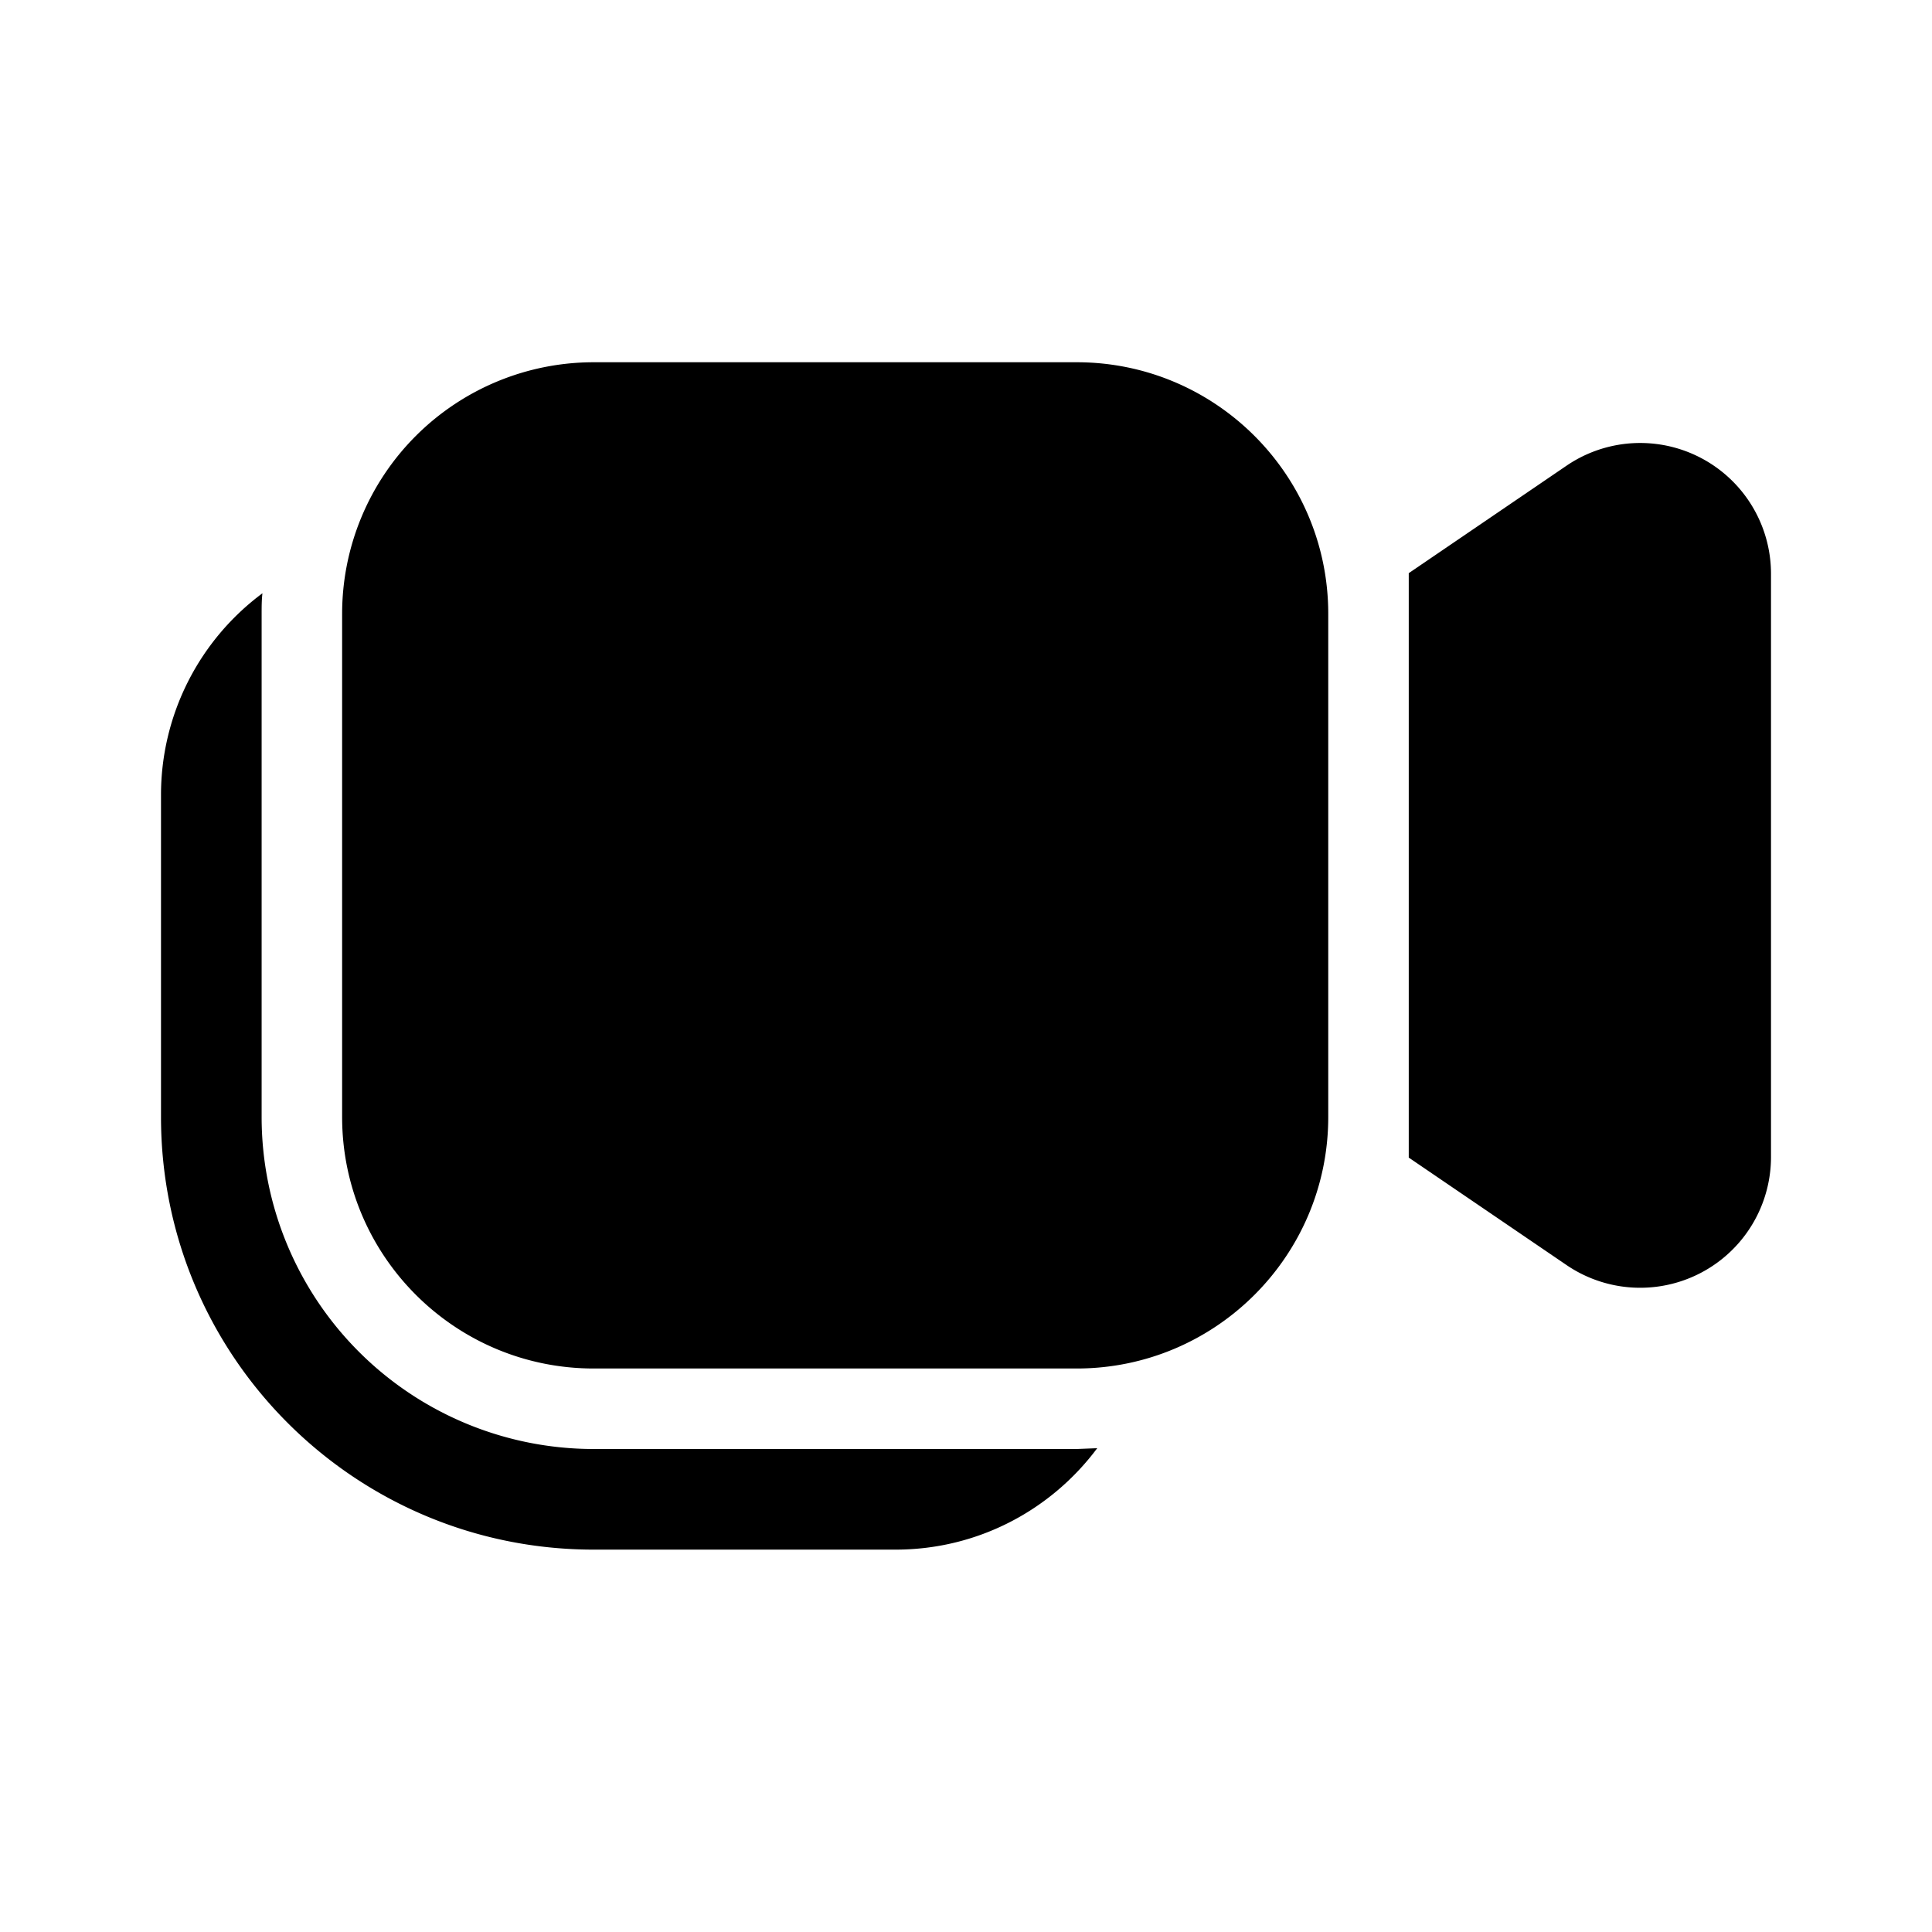 <svg width="48" height="48" viewBox="0 0 48 48" xmlns="http://www.w3.org/2000/svg"><path d="M14.75 9a6.25 6.25 0 0 0-6.25 6.25v12.5c0 3.45 2.8 6.25 6.25 6.25h12C30.2 34 33 31.2 33 27.75v-12.5C33 11.8 30.2 9 26.75 9h-12ZM6.5 15.25c0-.17 0-.34.02-.51A6.24 6.24 0 0 0 4 19.75v8C4 33.69 8.81 38.5 14.75 38.5h7.5c2.05 0 3.87-.99 5.01-2.52l-.51.02h-12a8.25 8.25 0 0 1-8.25-8.25v-12.5Zm37.5-1a3.25 3.25 0 0 0-5.08-2.68L35 14.24v14.52l3.92 2.67A3.25 3.25 0 0 0 44 28.75v-14.5Z"/></svg>